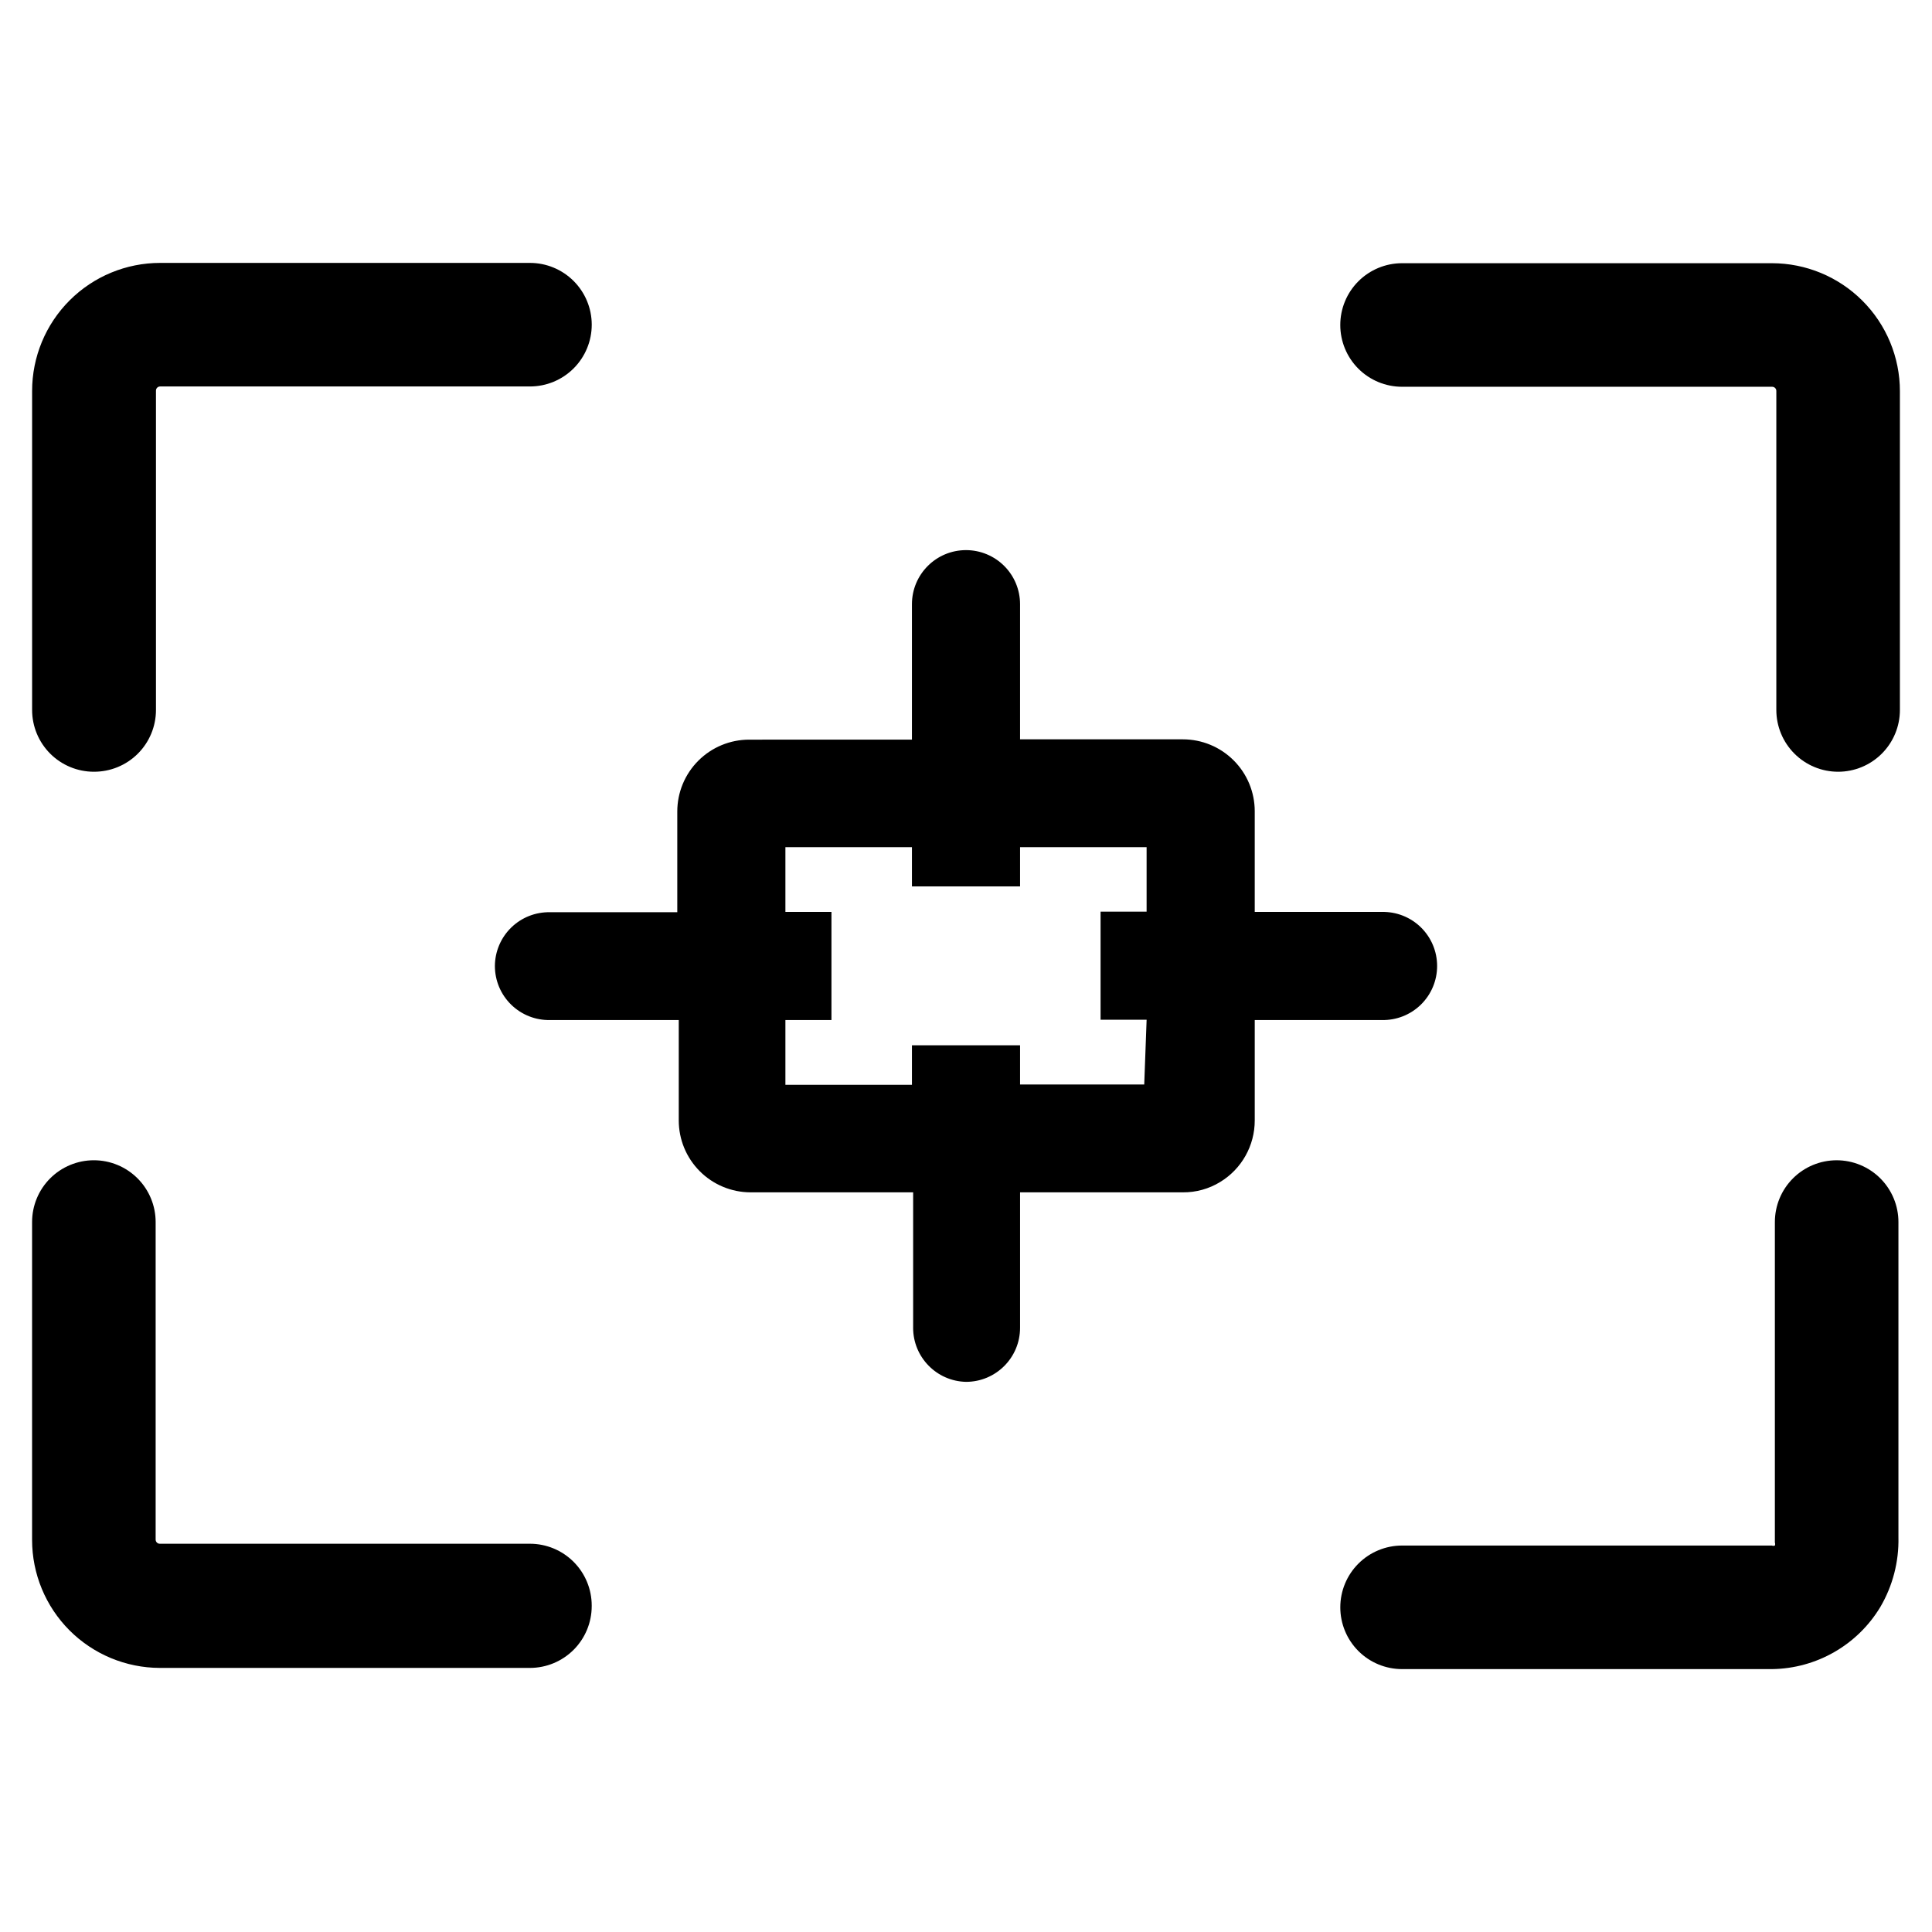 <?xml version="1.0" encoding="UTF-8"?>
<!-- Uploaded to: SVG Find, www.svgrepo.com, Generator: SVG Find Mixer Tools -->
<svg fill="#000000" width="800px" height="800px" version="1.1" viewBox="144 144 512 512" xmlns="http://www.w3.org/2000/svg">
 <g>
  <path d="m168.88 348.52c-4.34 0-8.508-1.727-11.578-4.797s-4.793-7.234-4.793-11.578v-84.543c0-9 3.574-17.629 9.938-23.992 6.359-6.363 14.992-9.938 23.988-9.938h98.008c4.344 0 8.508 1.727 11.578 4.797 3.07 3.07 4.797 7.234 4.797 11.578 0 4.34-1.727 8.508-4.797 11.578-3.07 3.07-7.234 4.793-11.578 4.793h-98.008c-0.609 0-1.102 0.496-1.102 1.102v84.625c0 4.356-1.734 8.535-4.824 11.605-3.086 3.074-7.273 4.789-11.629 4.769z"/>
  <path d="m300.81 569.64c0 4.344-1.727 8.508-4.797 11.578s-7.234 4.797-11.578 4.797h-98.086c-8.984-0.023-17.594-3.606-23.941-9.965-6.344-6.363-9.906-14.98-9.906-23.965v-84.23c0-4.344 1.723-8.508 4.793-11.578 3.07-3.07 7.238-4.797 11.578-4.797 4.344 0 8.508 1.727 11.578 4.797 3.07 3.07 4.797 7.234 4.797 11.578v84.152c0 0.609 0.492 1.102 1.102 1.102h98.086c4.344 0 8.508 1.727 11.578 4.797s4.797 7.234 4.797 11.578z"/>
  <path d="m613.57 586.33h-98.008c-4.34 0-8.508-1.723-11.578-4.793-3.07-3.074-4.793-7.238-4.793-11.578 0-4.344 1.723-8.508 4.793-11.578 3.07-3.07 7.238-4.797 11.578-4.797h98.008c0.254 0.105 0.535 0.105 0.789 0 0.102-0.254 0.102-0.535 0-0.789v-84.938c0-4.344 1.723-8.508 4.793-11.578 3.07-3.07 7.238-4.797 11.578-4.797 4.344 0 8.508 1.727 11.578 4.797 3.07 3.07 4.797 7.234 4.797 11.578v83.523c0.148 6.492-1.516 12.898-4.801 18.496-6.082 10.094-16.953 16.316-28.734 16.453z"/>
  <path d="m631.12 348.52c-4.344 0-8.508-1.727-11.578-4.797-3.07-3.07-4.797-7.234-4.797-11.578v-84.543c0-0.609-0.492-1.105-1.102-1.105h-98.086c-4.34 0-8.508-1.723-11.578-4.793-3.07-3.07-4.793-7.238-4.793-11.578 0-4.344 1.723-8.508 4.793-11.578 3.07-3.07 7.238-4.797 11.578-4.797h98.008c9 0 17.629 3.574 23.992 9.938 6.363 6.363 9.938 14.992 9.938 23.992v84.465c0 4.344-1.727 8.508-4.797 11.578-3.07 3.07-7.234 4.797-11.578 4.797z"/>
  <path d="m510.21 385.67h-33.691v-26.688c0-5.051-2.008-9.898-5.582-13.469-3.57-3.574-8.418-5.582-13.469-5.582h-43.141v-35.816c0-3.801-1.508-7.445-4.195-10.129-2.688-2.688-6.332-4.199-10.129-4.199-7.914 0-14.328 6.414-14.328 14.328v35.895l-43.141 0.004c-5.051 0-9.895 2.004-13.469 5.578s-5.578 8.418-5.578 13.469v26.688h-33.695c-3.84-0.086-7.555 1.375-10.305 4.055-2.754 2.68-4.316 6.352-4.336 10.195 0 3.852 1.551 7.547 4.309 10.242 2.754 2.695 6.481 4.168 10.332 4.082h34.086v26.609c0 5.039 1.996 9.871 5.555 13.441 3.555 3.57 8.379 5.586 13.418 5.609h43.141v35.895h-0.004c0 7.793 6.227 14.156 14.016 14.328 7.91 0 14.324-6.414 14.324-14.328v-35.895h43.141c3.5 0.031 6.938-0.922 9.918-2.758 5.68-3.461 9.141-9.641 9.133-16.293v-26.609h33.691c3.856 0.086 7.578-1.387 10.336-4.082 2.754-2.695 4.309-6.391 4.305-10.242 0.004-3.856-1.551-7.551-4.305-10.246-2.758-2.695-6.481-4.168-10.336-4.082zm-62.977 45.738-32.906-0.004v-10.391h-28.652v10.473h-33.535v-17.164h12.203v-28.652h-12.203v-17.16h33.535v10.391h28.652v-10.391h33.535v17.082h-12.199v28.652h12.203z"/>
 </g>
</svg>